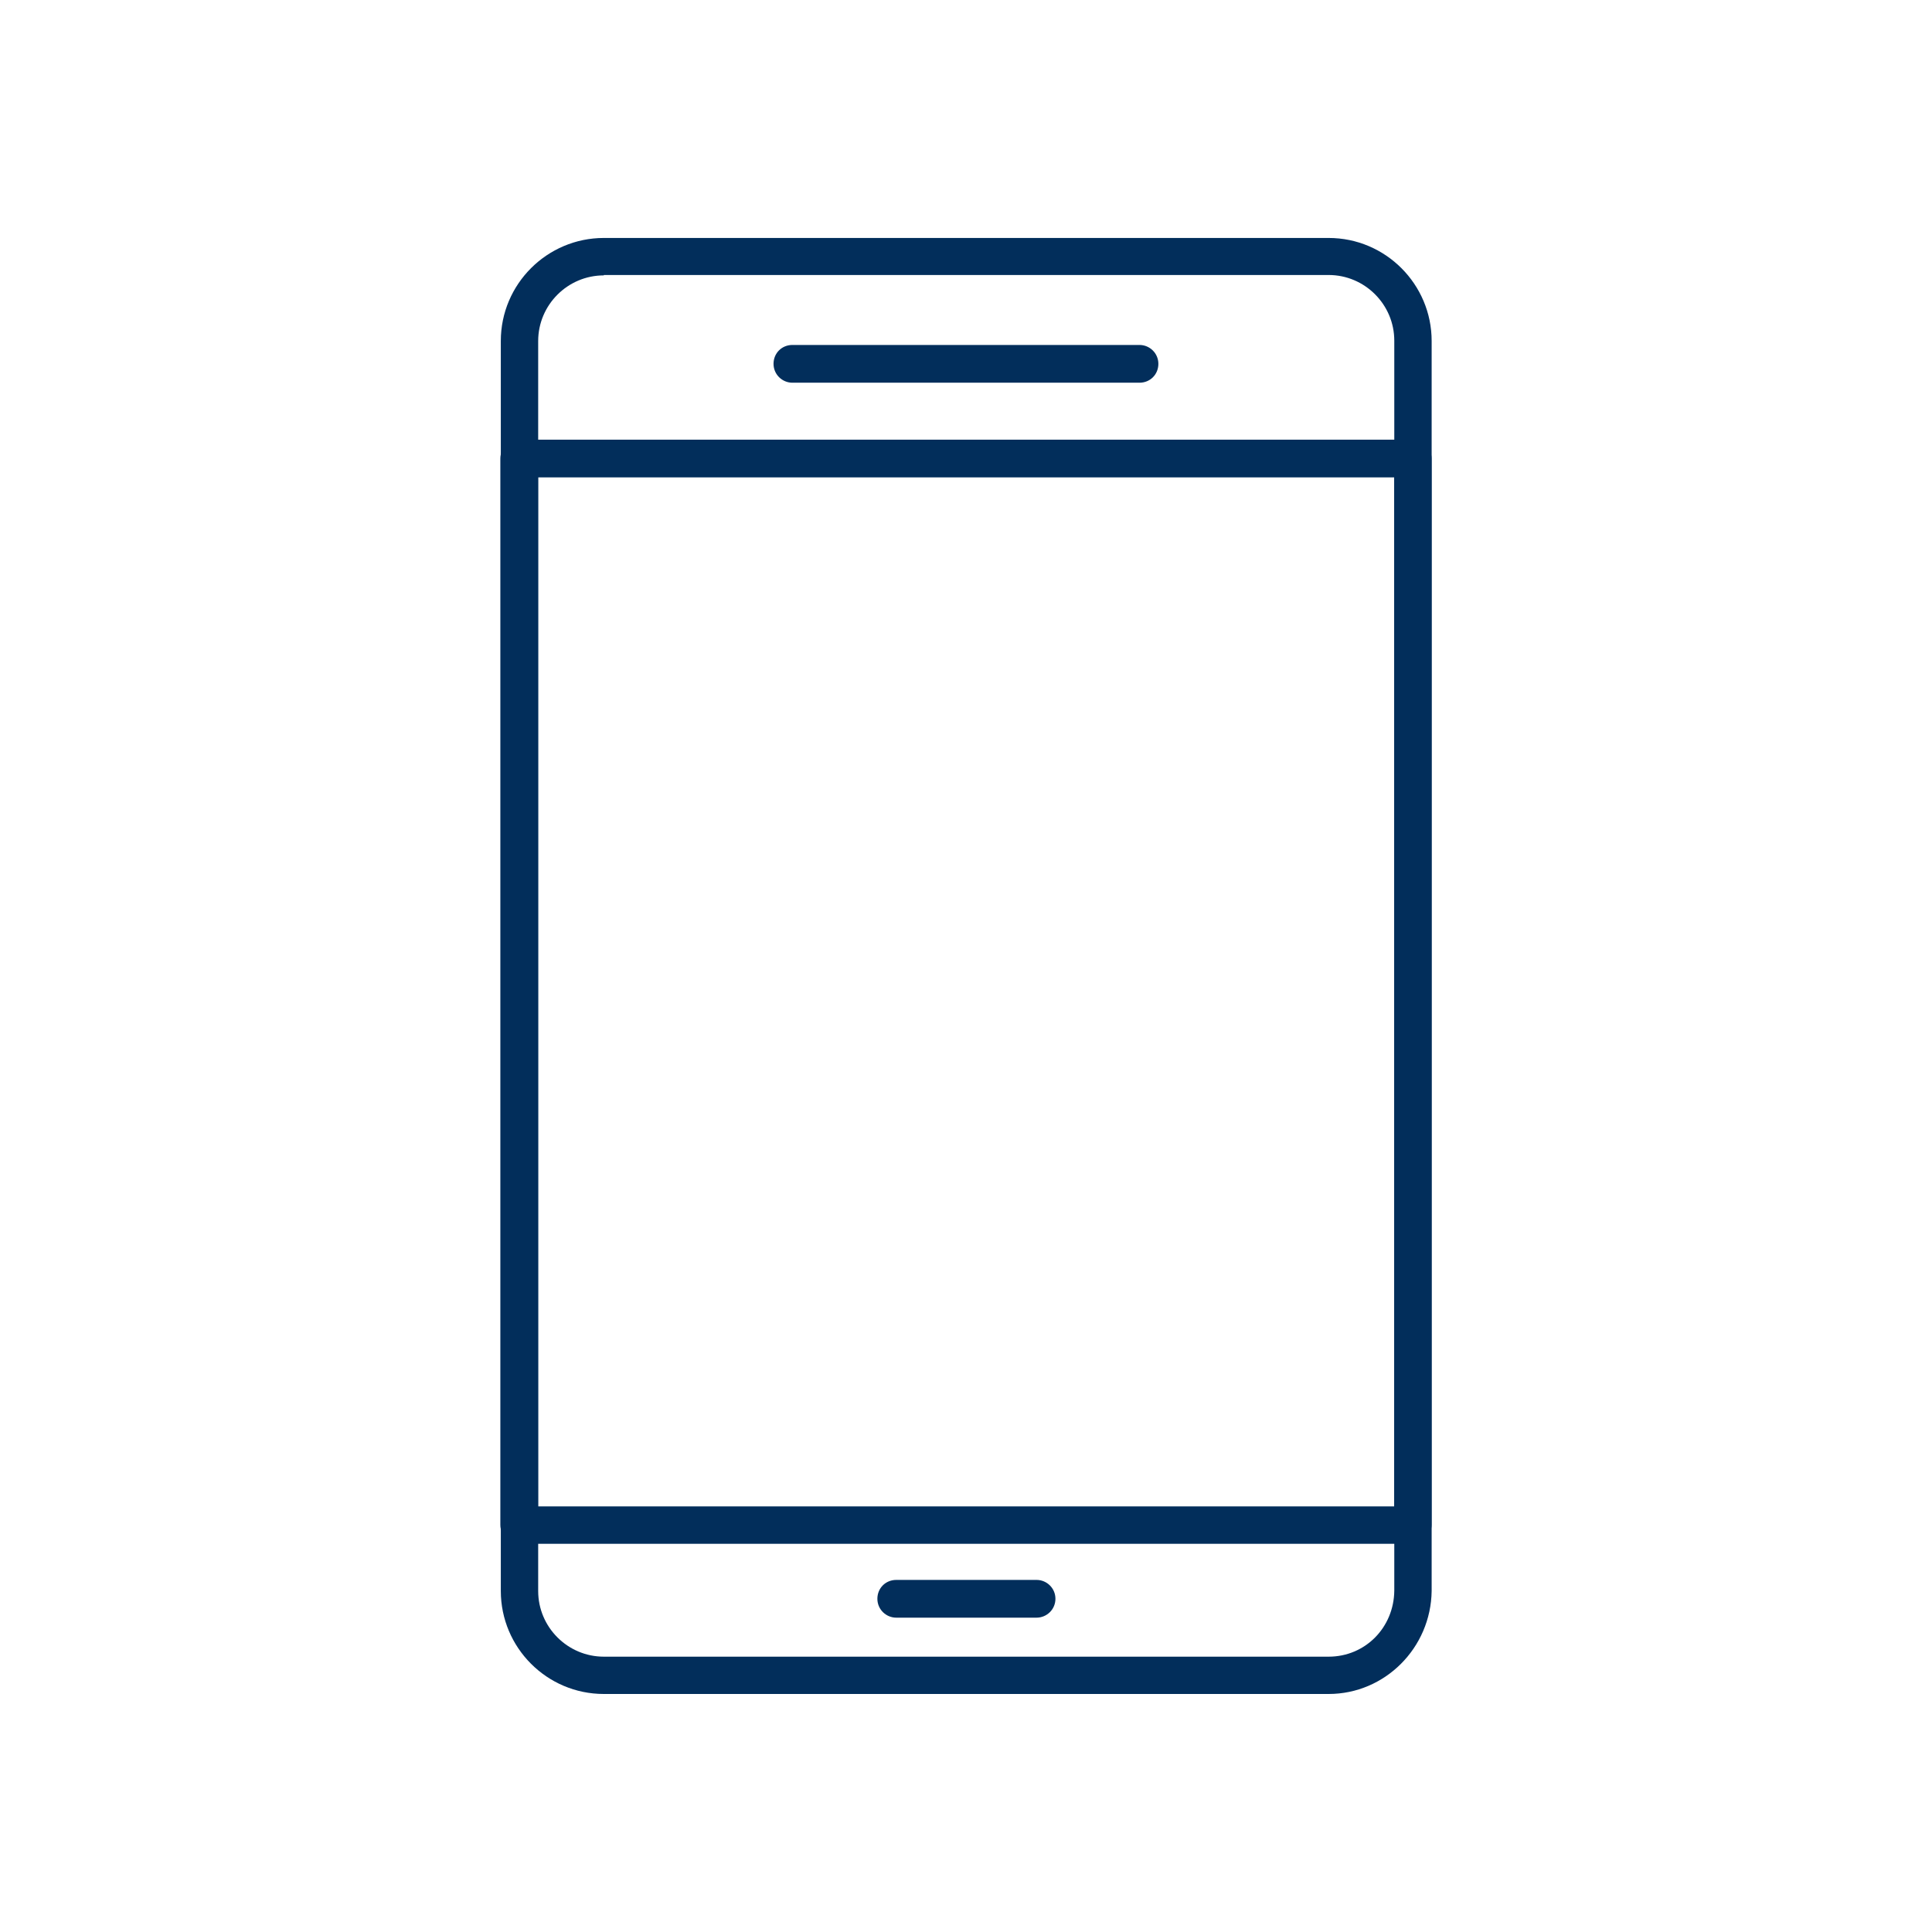 <?xml version="1.0" encoding="UTF-8"?> <svg xmlns="http://www.w3.org/2000/svg" viewBox="0 0 100 100" fill-rule="evenodd"><path d="m68.77 87.68h-37.516c-2.949 0-5.332-2.402-5.332-5.332v-64.699c0-2.949 2.402-5.332 5.332-5.332h37.516c2.949 0 5.332 2.402 5.332 5.332v64.699c-0.039 2.949-2.422 5.332-5.332 5.332zm-37.516-73.426c-1.871 0-3.398 1.527-3.398 3.398v64.699c0 1.871 1.527 3.398 3.398 3.398h37.516c1.891 0 3.379-1.504 3.398-3.418v-64.699c0-1.871-1.527-3.398-3.398-3.398h-37.516z" fill-rule="evenodd" fill="#022e5b"></path><path d="m73.121 79.906h-46.246c-0.527 0-0.977-0.426-0.977-0.977v-55.195c0-0.527 0.426-0.977 0.977-0.977h46.246c0.527 0 0.977 0.426 0.977 0.977v55.195c0 0.527-0.449 0.977-0.977 0.977zm-45.27-1.934h44.312v-53.262h-44.312z" fill-rule="evenodd" fill="#022e5b"></path><path d="m58.98 19.809h-17.965c-0.527 0-0.977-0.426-0.977-0.977s0.426-0.977 0.977-0.977h17.965c0.527 0 0.977 0.426 0.977 0.977s-0.426 0.977-0.977 0.977z" fill-rule="evenodd" fill="#022e5b"></path><path d="m53.652 83.73h-7.262c-0.527 0-0.977-0.426-0.977-0.977 0-0.551 0.426-0.977 0.977-0.977h7.262c0.527 0 0.977 0.426 0.977 0.977 0 0.551-0.449 0.977-0.977 0.977z" fill-rule="evenodd" fill="#022e5b"></path></svg> 